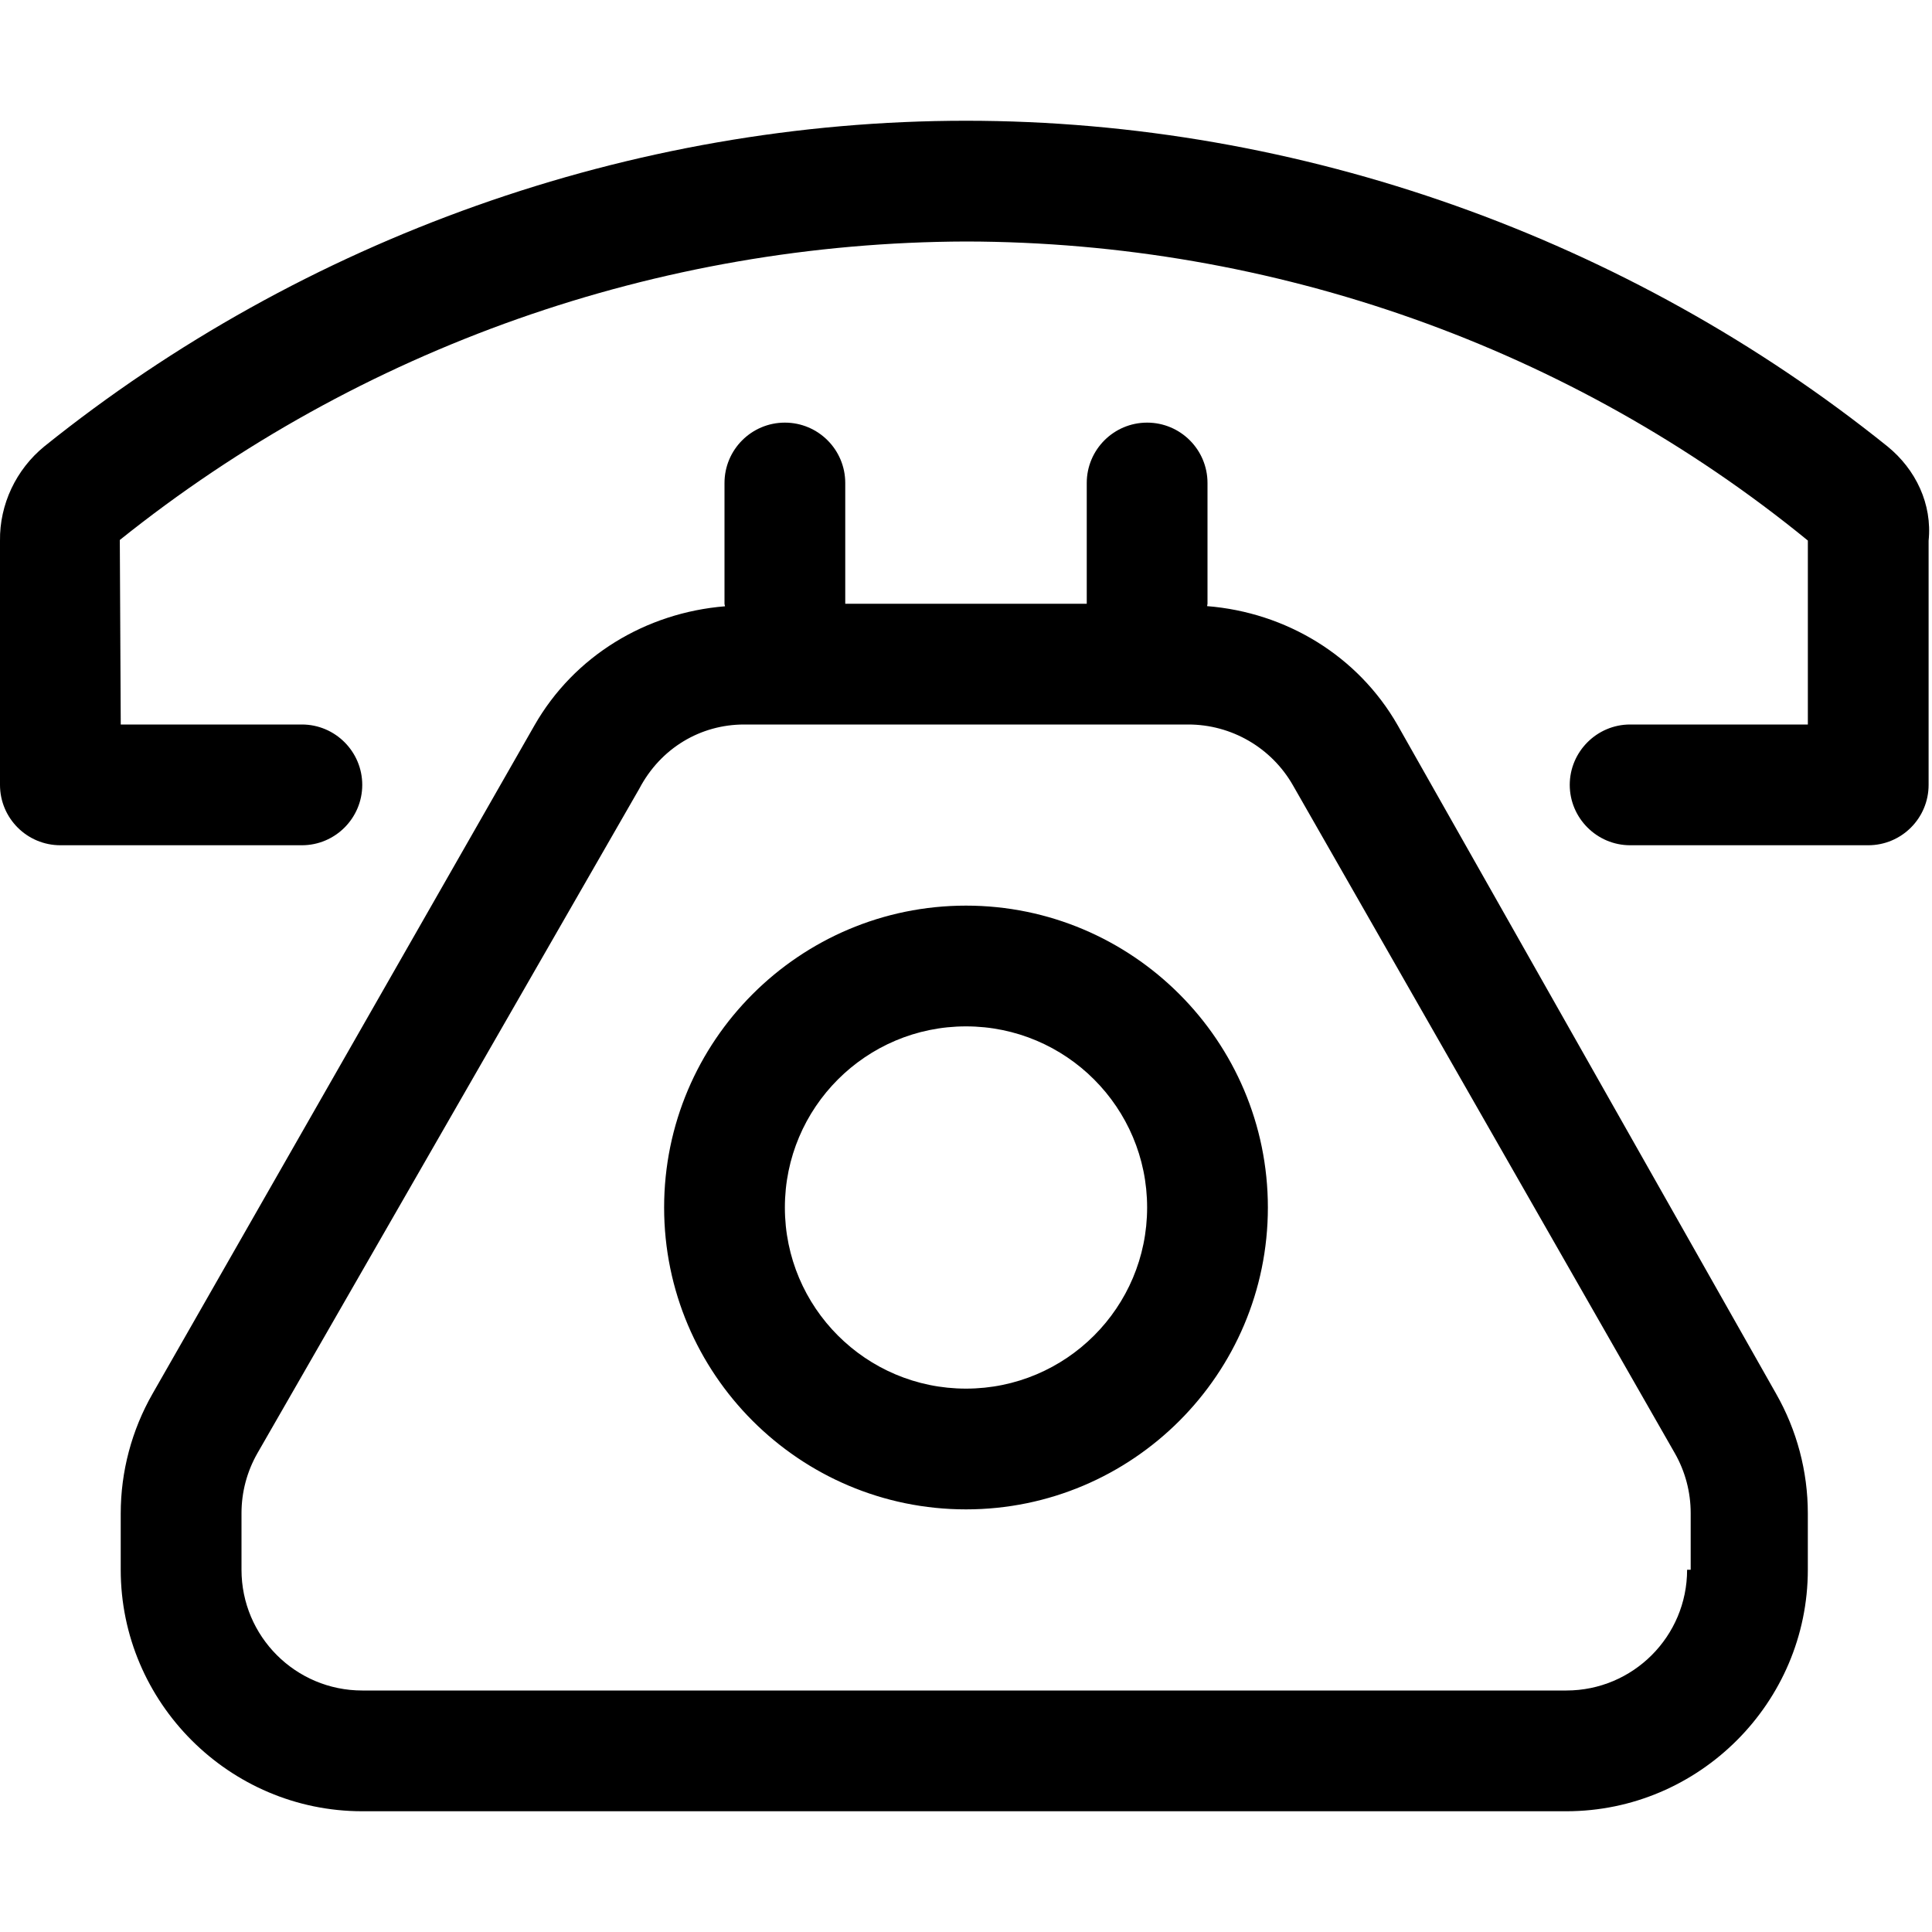 <svg xmlns="http://www.w3.org/2000/svg" viewBox="0 0 512 512"><!--! Font Awesome Pro 6.2.0 by @fontawesome - https://fontawesome.com License - https://fontawesome.com/license (Commercial License) Copyright 2022 Fonticons, Inc. --><path d="M256 240c-44.13 0-80 35.88-80 80s35.88 80 80 80s80-35.88 80-80S300.1 240 256 240zM256 368c-26.5 0-48-21.5-48-48S229.5 272 256 272s48 21.5 48 48S282.5 368 256 368zM500.2 118.3C431.7 63.25 344.8 32 256 32S80.25 63.25 11.75 118.3c-7.5 6.125-11.88 15.38-11.75 25V208c0 8.836 7.162 16 16 16H80C88.84 224 96 216.8 96 208C96 199.2 88.84 192 80 192H32L31.75 143.1C95.38 92.13 174.5 64.25 256 64c81.5 .125 160.5 28.12 223.1 79.25V192H432C423.2 192 416 199.2 416 208C416 216.8 423.2 224 432 224h63.1c8.836 0 16-7.164 16-16V143.3C512.1 133.6 507.7 124.4 500.2 118.3zM370.4 192.2c-10.53-18.42-29.57-29.9-50.5-31.57C319.9 160.4 320 160.2 320 160V128c0-8.838-7.164-16-16-16s-16 7.162-16 16v32h-64V128c0-8.838-7.164-16-16-16s-16 7.162-16 16v32c0 .238 .127 .438 .137 .674c-20.95 1.693-39.98 13.14-50.51 31.58l-101.2 177.1c-5.527 9.672-8.434 20.62-8.434 31.76V416c0 35.2 28.8 64 64 64h319.1c35.2 0 64-28.8 64-64v-14.94c0-11.14-2.908-22.08-8.436-31.76L370.4 192.2zM447.1 416c0 17.67-14.33 32-32 32H96c-17.67 0-32-14.33-32-32v-15c0-5.568 1.453-11.04 4.217-15.88l101.2-176.1C175.1 198.2 185.7 192 197.2 192h117.7c11.46 0 22.04 6.141 27.73 16.09l101.2 177c2.764 4.834 4.219 10.31 4.219 15.88V416z"/></svg>